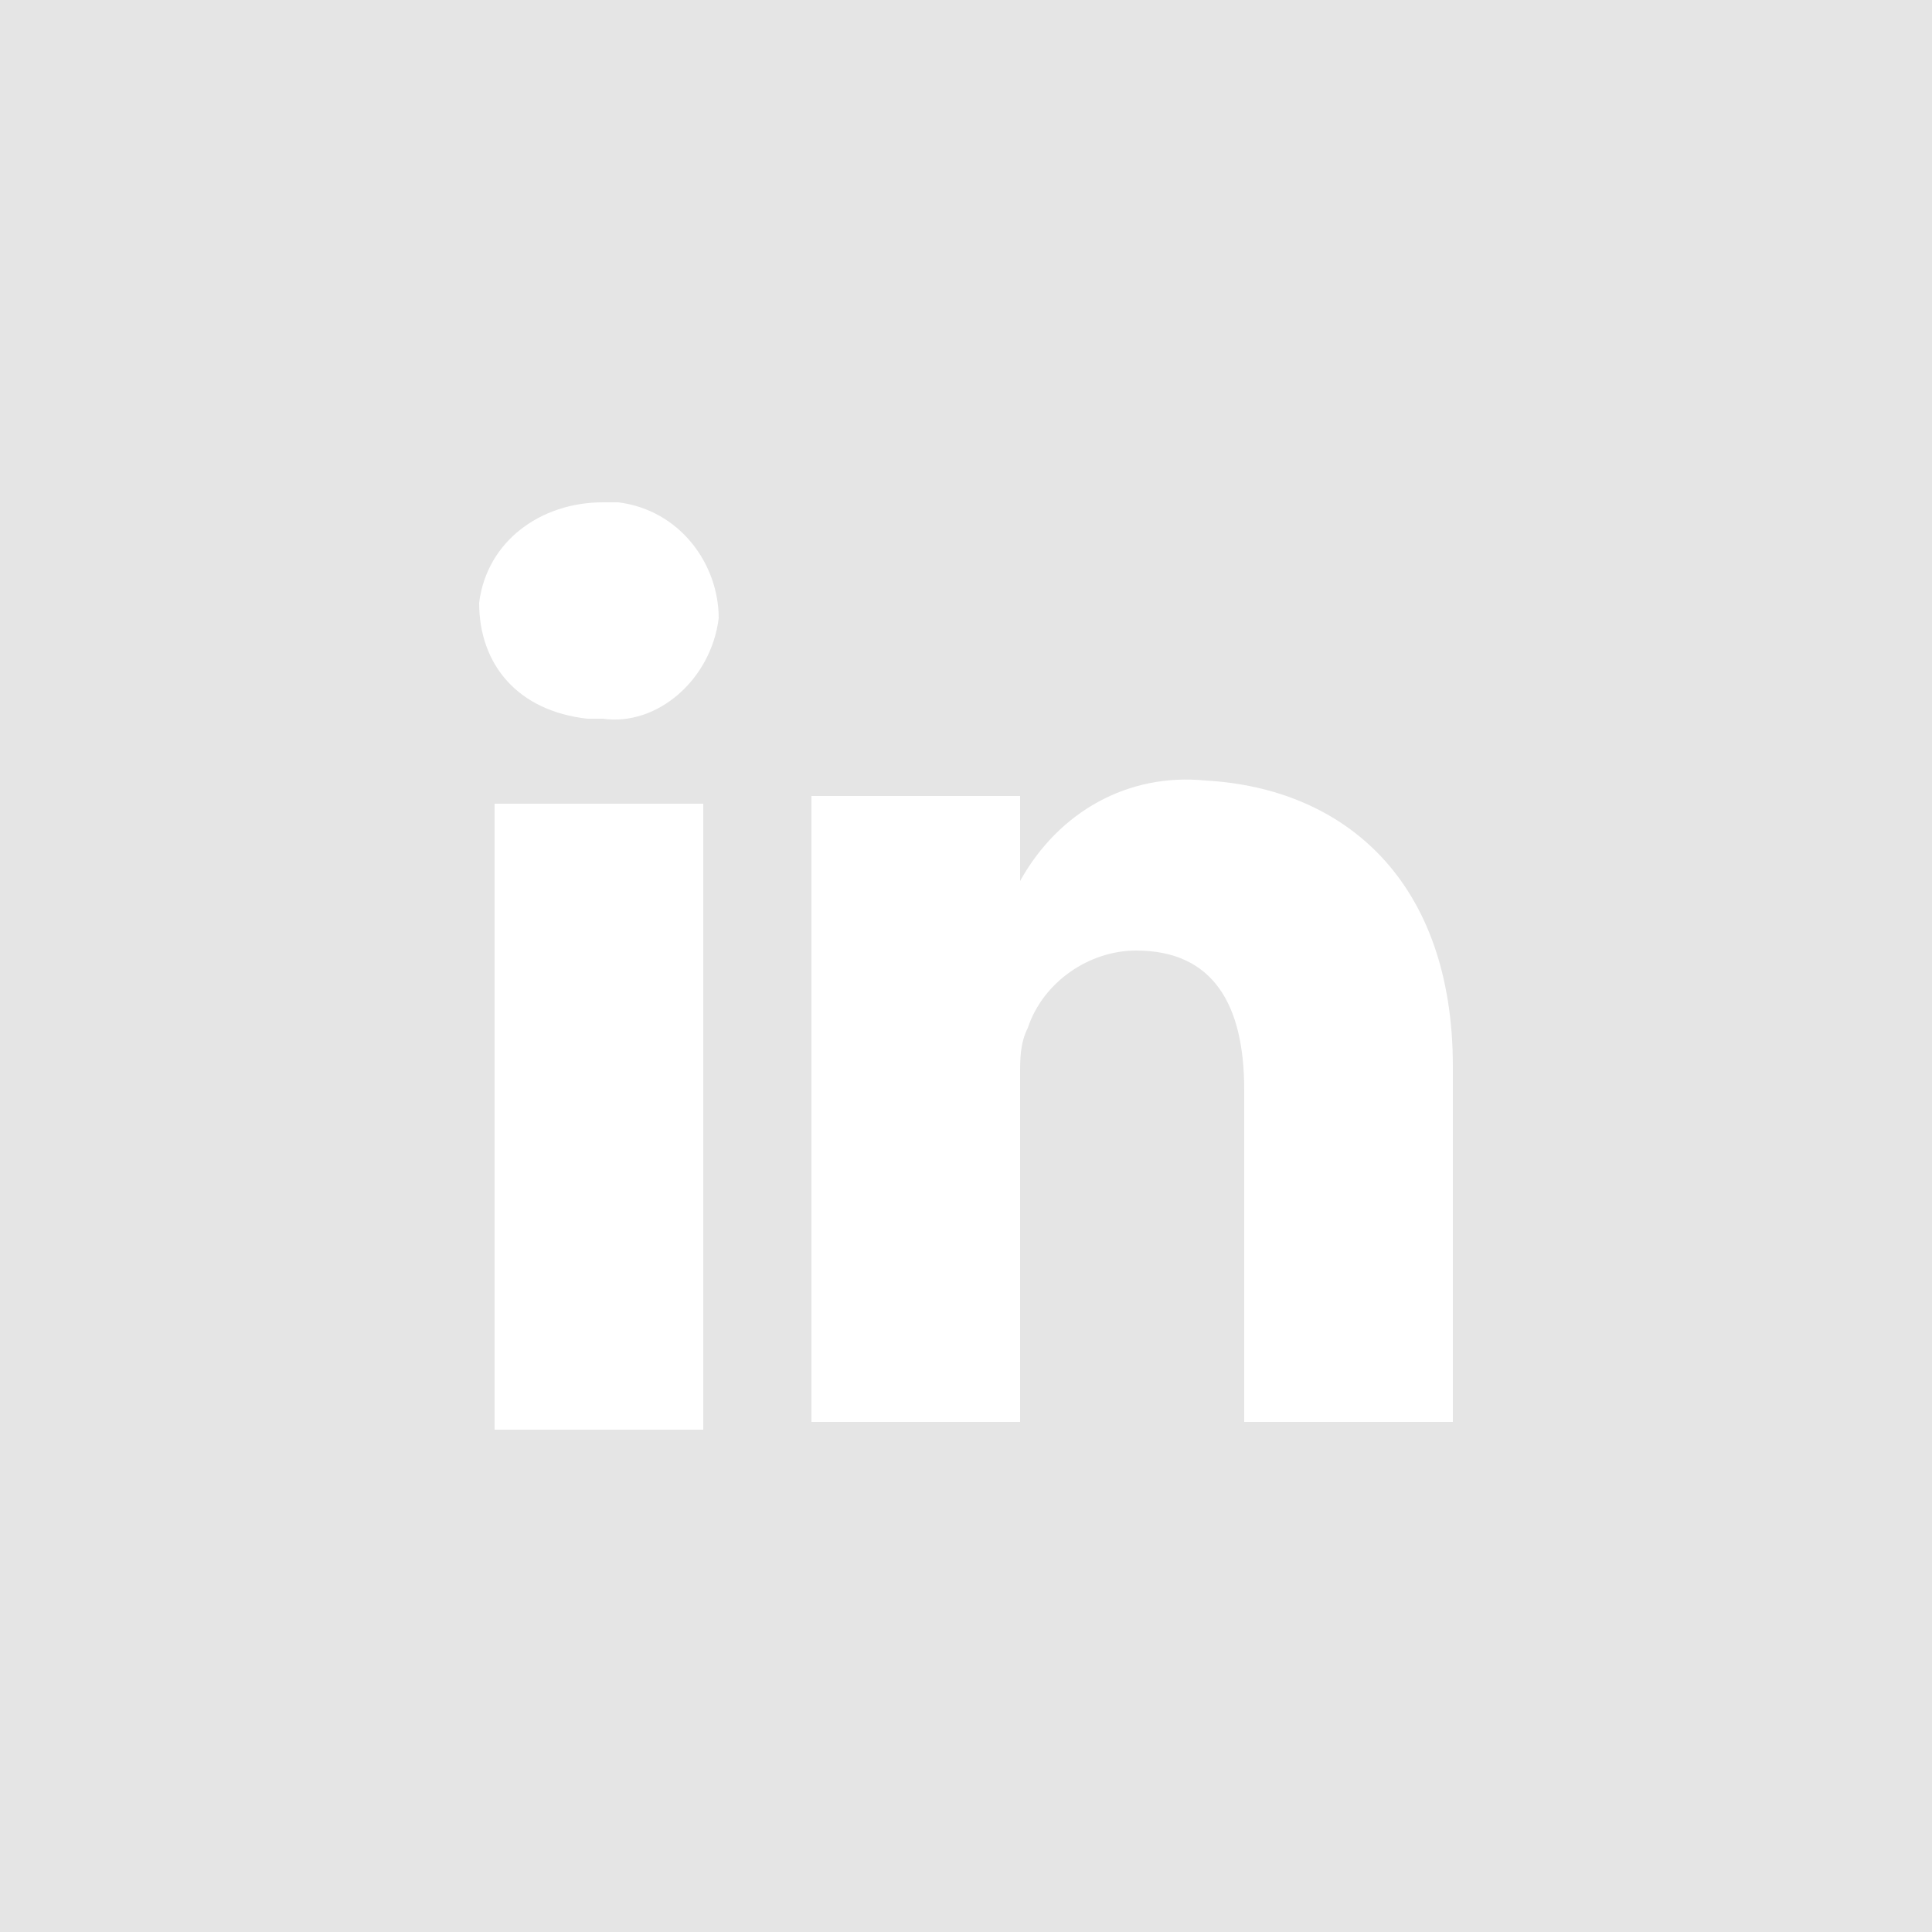 <?xml version="1.0" encoding="utf-8"?>
<!-- Generator: Adobe Illustrator 20.1.0, SVG Export Plug-In . SVG Version: 6.00 Build 0)  -->
<svg xmlns="http://www.w3.org/2000/svg" xmlns:xlink="http://www.w3.org/1999/xlink" version="1.1" id="Layer_1" x="0px" y="0px" viewBox="0 0 25 25" style="enable-background:new 0 0 25 25;" xml:space="preserve" width="25" height="25">
<style type="text/css">
	.st0{fill:#E5E5E5;}
</style>
<title>Asset 16</title>
<path class="st0" d="M0,0v25h25V0H0z M9.1,18.5H6.4v-8.1h2.7V18.5z M7.8,9.3c-0.1,0-0.2,0-0.2,0C6.7,9.2,6.2,8.6,6.2,7.8  C6.3,7,7,6.5,7.8,6.5c0.1,0,0.2,0,0.2,0C8.8,6.6,9.3,7.3,9.3,8C9.2,8.8,8.5,9.4,7.8,9.3z M18.8,13.8v4.6h-2.7v-4.3  c0-1.1-0.4-1.8-1.4-1.8c-0.6,0-1.2,0.4-1.4,1c-0.1,0.2-0.1,0.4-0.1,0.6v4.5h-2.7c0,0,0-7.3,0-8.1h2.7v1.1c0.5-0.9,1.4-1.4,2.4-1.3  C17.4,10.2,18.8,11.4,18.8,13.8L18.8,13.8z"/>
</svg>
